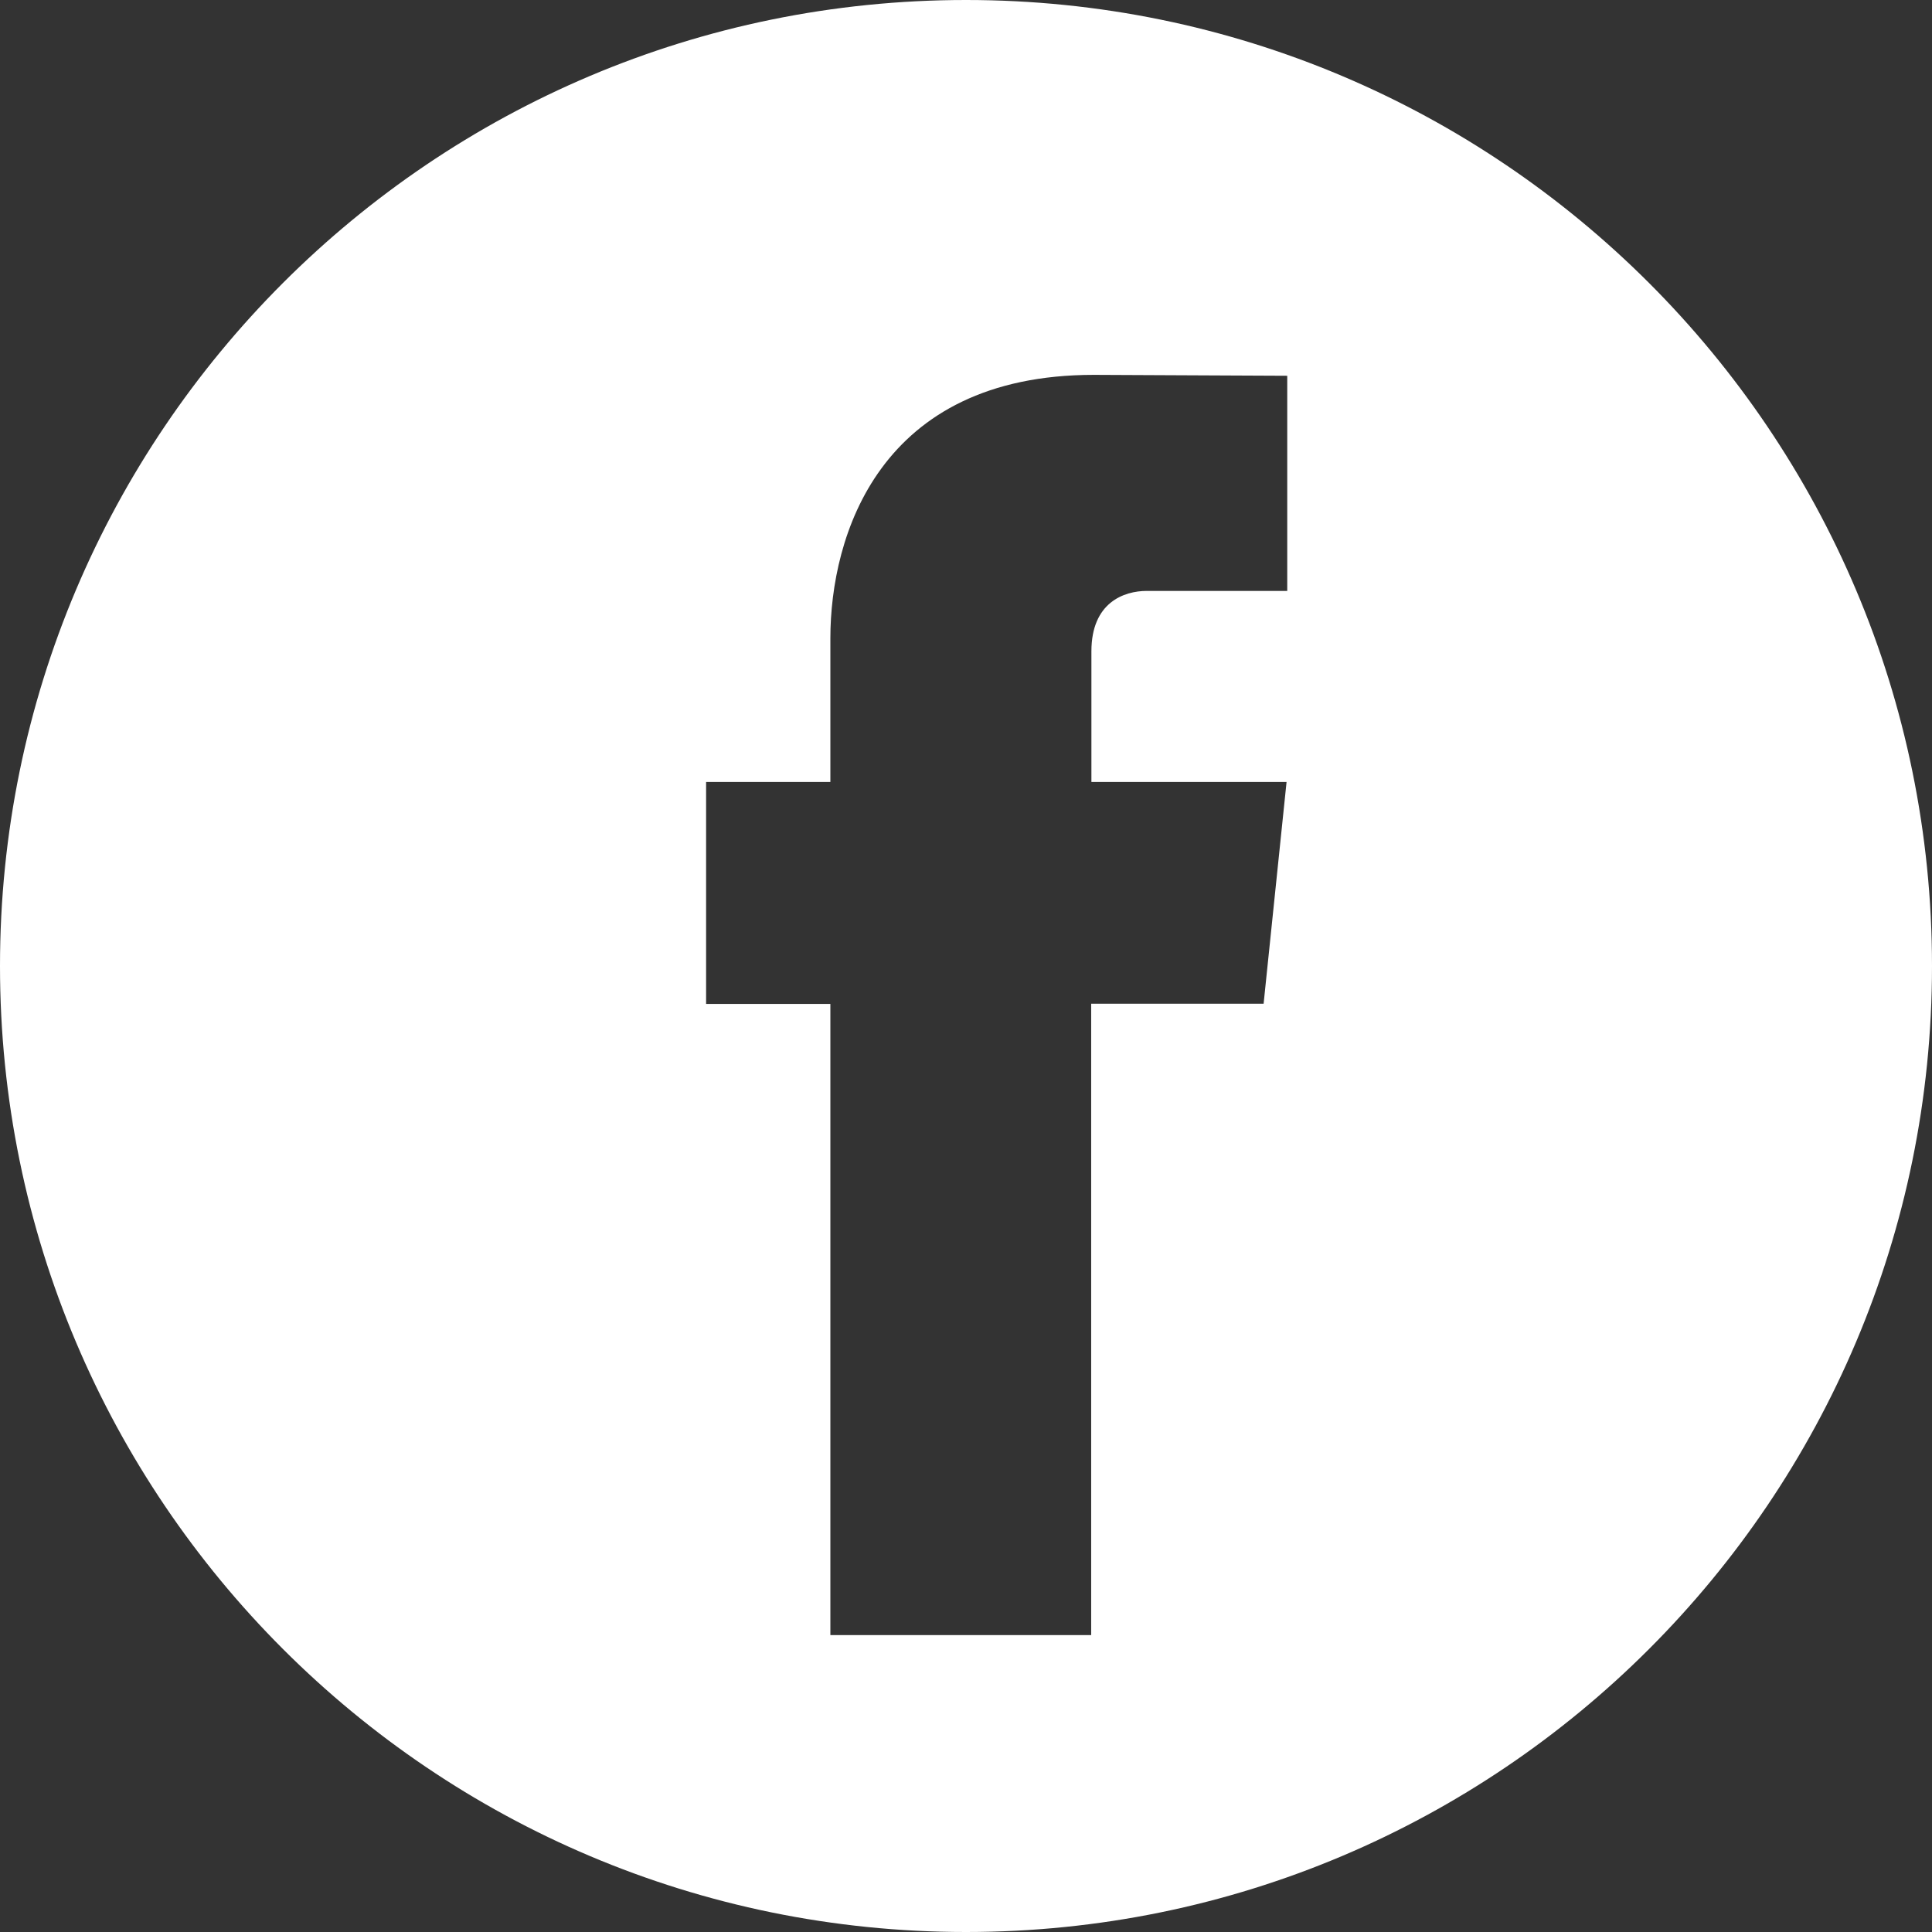<?xml version="1.0" encoding="utf-8"?>
<!-- Generator: Adobe Illustrator 23.0.1, SVG Export Plug-In . SVG Version: 6.00 Build 0)  -->
<svg version="1.1" id="レイヤー_1" xmlns="http://www.w3.org/2000/svg" xmlns:xlink="http://www.w3.org/1999/xlink" x="0px"
	 y="0px" width="85.04px" height="85.04px" viewBox="0 0 85.04 85.04" style="enable-background:new 0 0 85.04 85.04;"
	 xml:space="preserve">
<rect x="0" y="0" width="85.04" height="85.04" fill="#333333" stroke="none"/>
<style type="text/css">
	.st0{fill:#FFFFFF;}
</style>
<path class="st0" d="M42.52,0C19.04,0,0,19.04,0,42.52C0,66,19.04,85.04,42.52,85.04C66,85.04,85.04,66,85.04,42.52
	C85.04,19.04,66,0,42.52,0z M56.66,26.01h-6.18c-1.01,0-2.44,0.51-2.44,2.66v5.75h8.59l-1.01,9.76h-7.59v27.79H36.55V44.19h-5.47
	v-9.77h5.47v-6.32c0-4.52,2.15-11.6,11.6-11.6l8.51,0.04V26.01z"/>
</svg>
